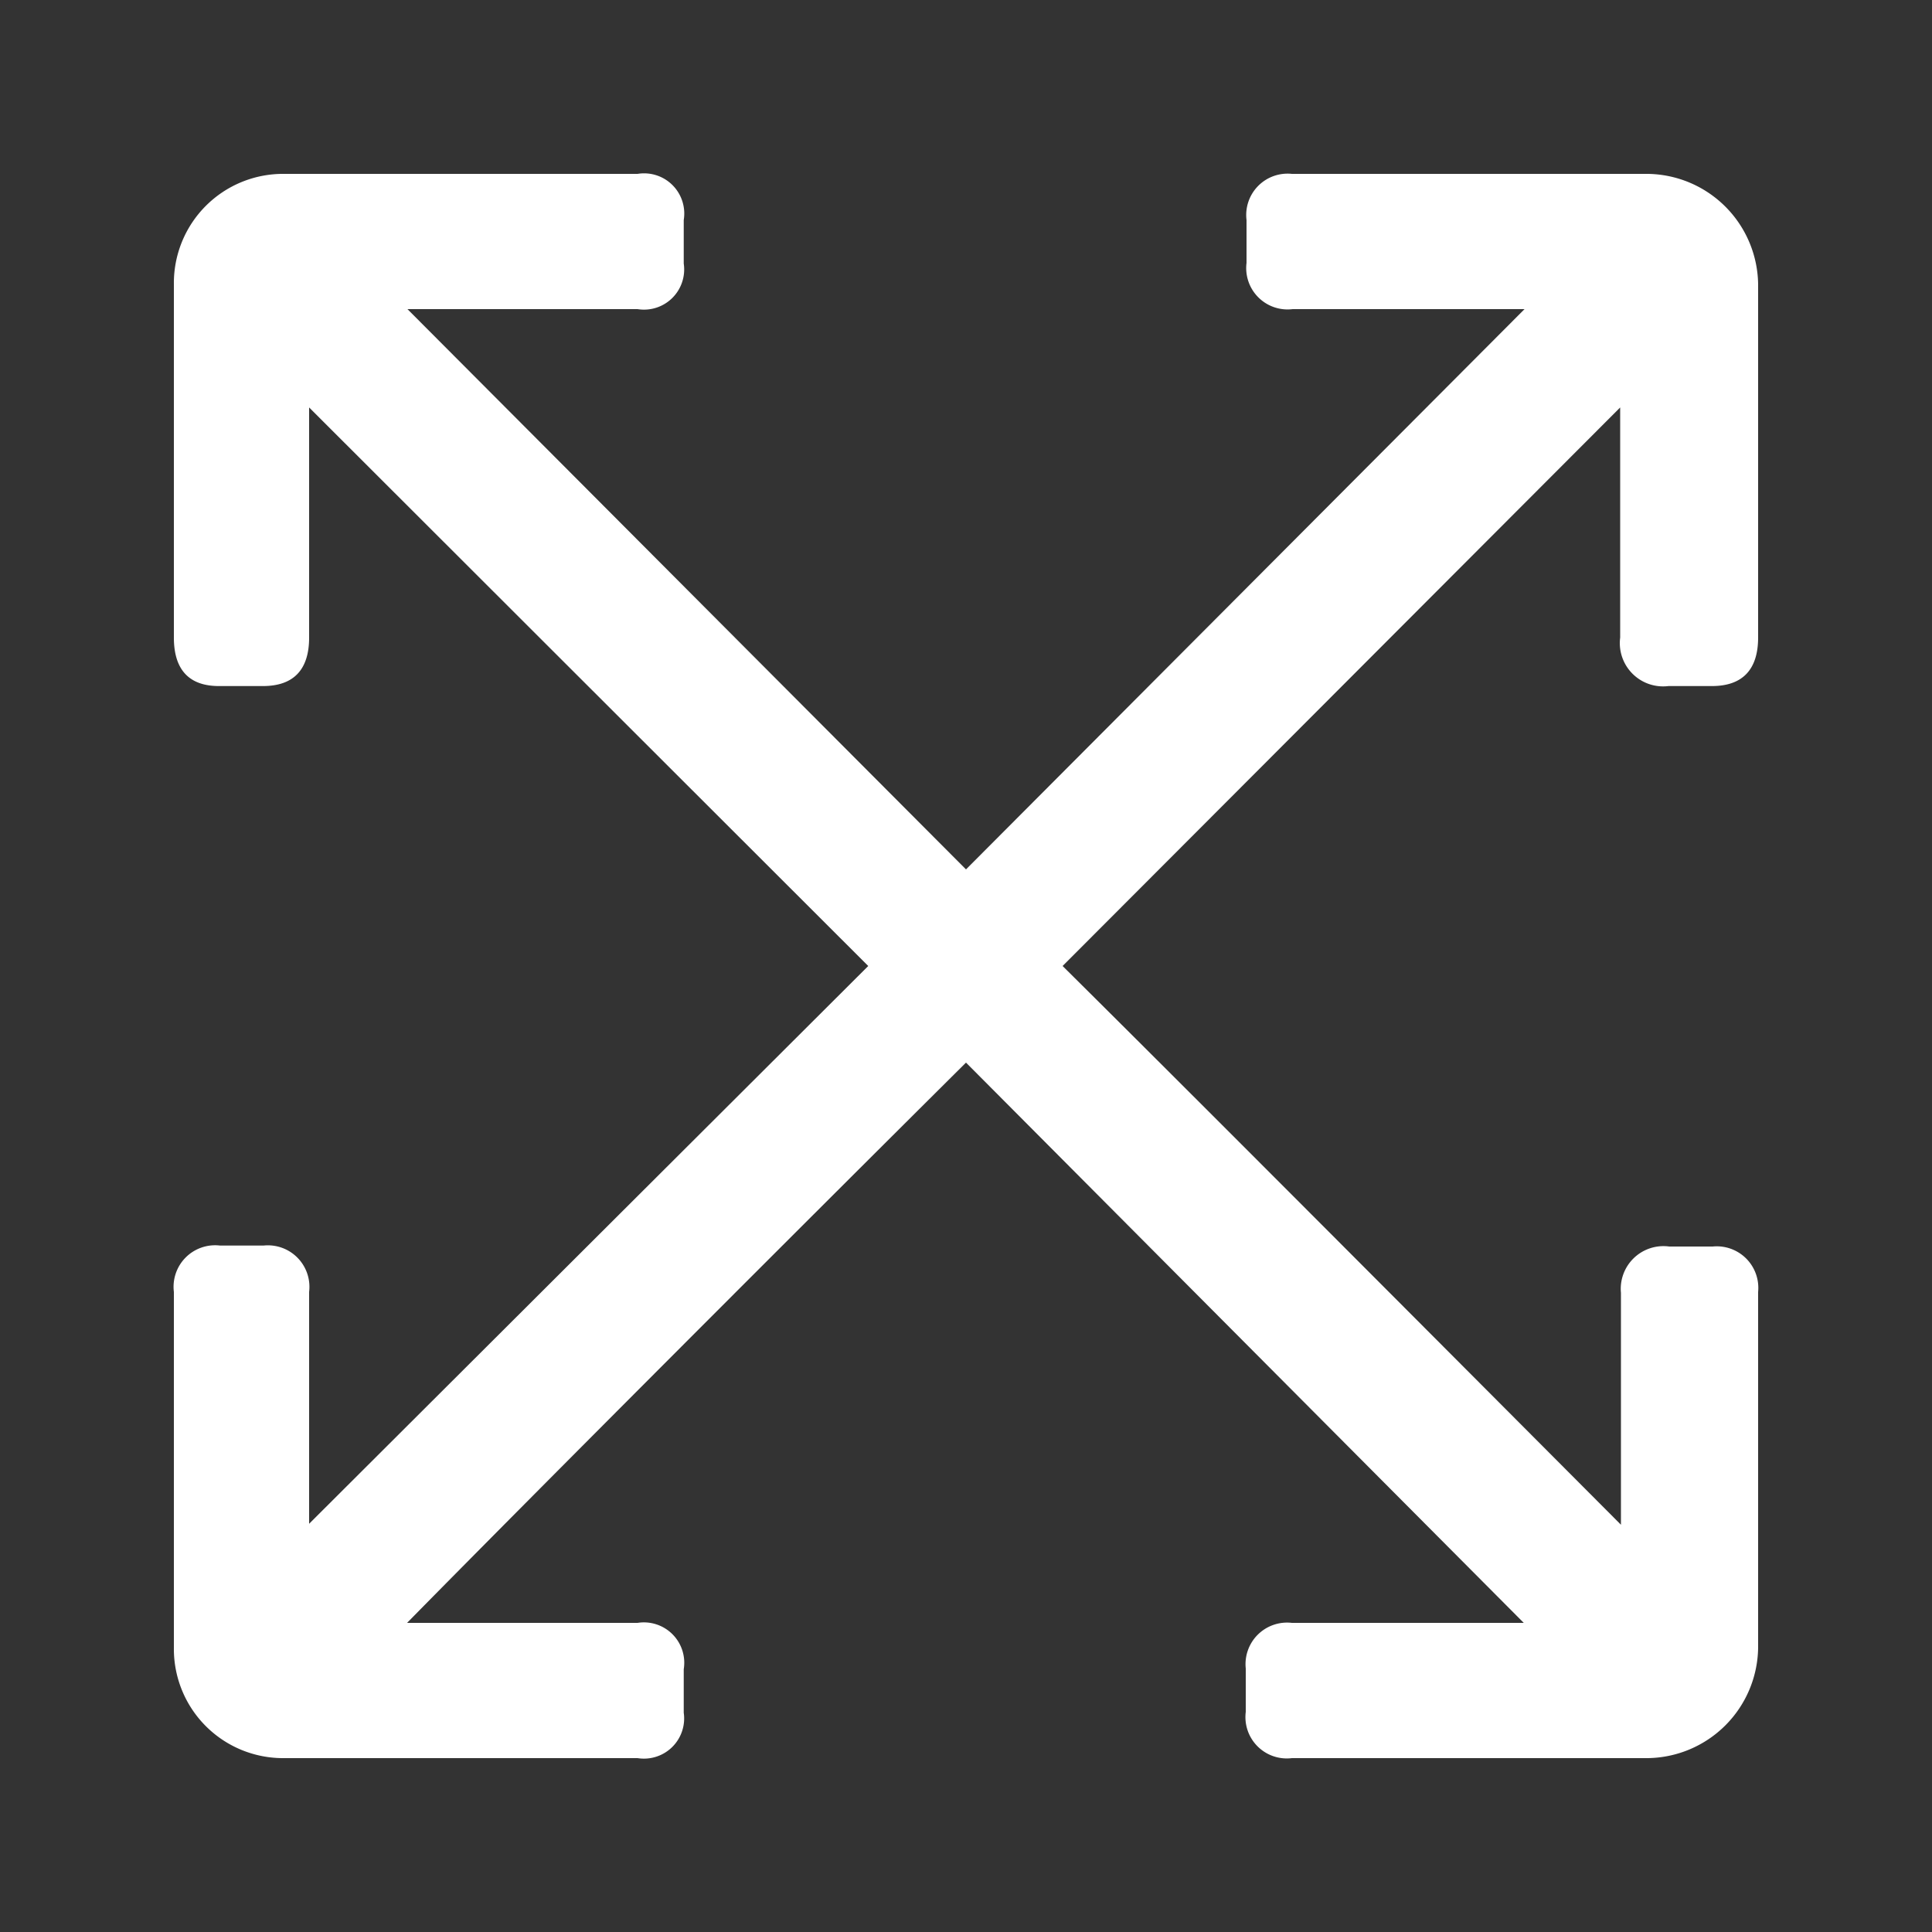 <svg id="Ebene_1" data-name="Ebene 1" xmlns="http://www.w3.org/2000/svg" viewBox="0 0 100 100"><rect x="0" y="0" width="100" height="100" fill="#333333" stroke="none"/><defs><style>.cls-1{fill:#fff;}</style></defs><path class="cls-1" d="M66.87,91a2.14,2.14,0,0,1-2.39-2.39V86.36A2.15,2.15,0,0,1,66.87,84h12L50,55C42.07,62.88,27.82,77.13,21.07,84H33a2.09,2.09,0,0,1,2.39,2.4v2.25A2.08,2.08,0,0,1,33,91H14.71A5.65,5.65,0,0,1,9,85.29V66.87a2.15,2.15,0,0,1,2.39-2.4h2.25A2.15,2.15,0,0,1,16,66.87v12L44.94,50,16,21.09V33c0,1.66-.8,2.51-2.39,2.51H11.39C9.8,35.53,9,34.68,9,33V14.71A5.65,5.65,0,0,1,14.71,9H33a2.08,2.08,0,0,1,2.39,2.39v2.25A2.08,2.08,0,0,1,33,16H21.09L50,45,78.91,16h-12a2.14,2.14,0,0,1-2.39-2.39V11.39A2.14,2.14,0,0,1,66.87,9H85.29A5.79,5.79,0,0,1,91,14.71V33c0,1.66-.81,2.51-2.39,2.51H86.36A2.24,2.24,0,0,1,83.86,33V21.09L55,50c5.74,5.69,15.38,15.36,22.5,22.5l6.4,6.42v-12a2.21,2.21,0,0,1,2.5-2.4h2.25A2.15,2.15,0,0,1,91,66.87V85.29A5.79,5.79,0,0,1,85.29,91Z"/></svg>